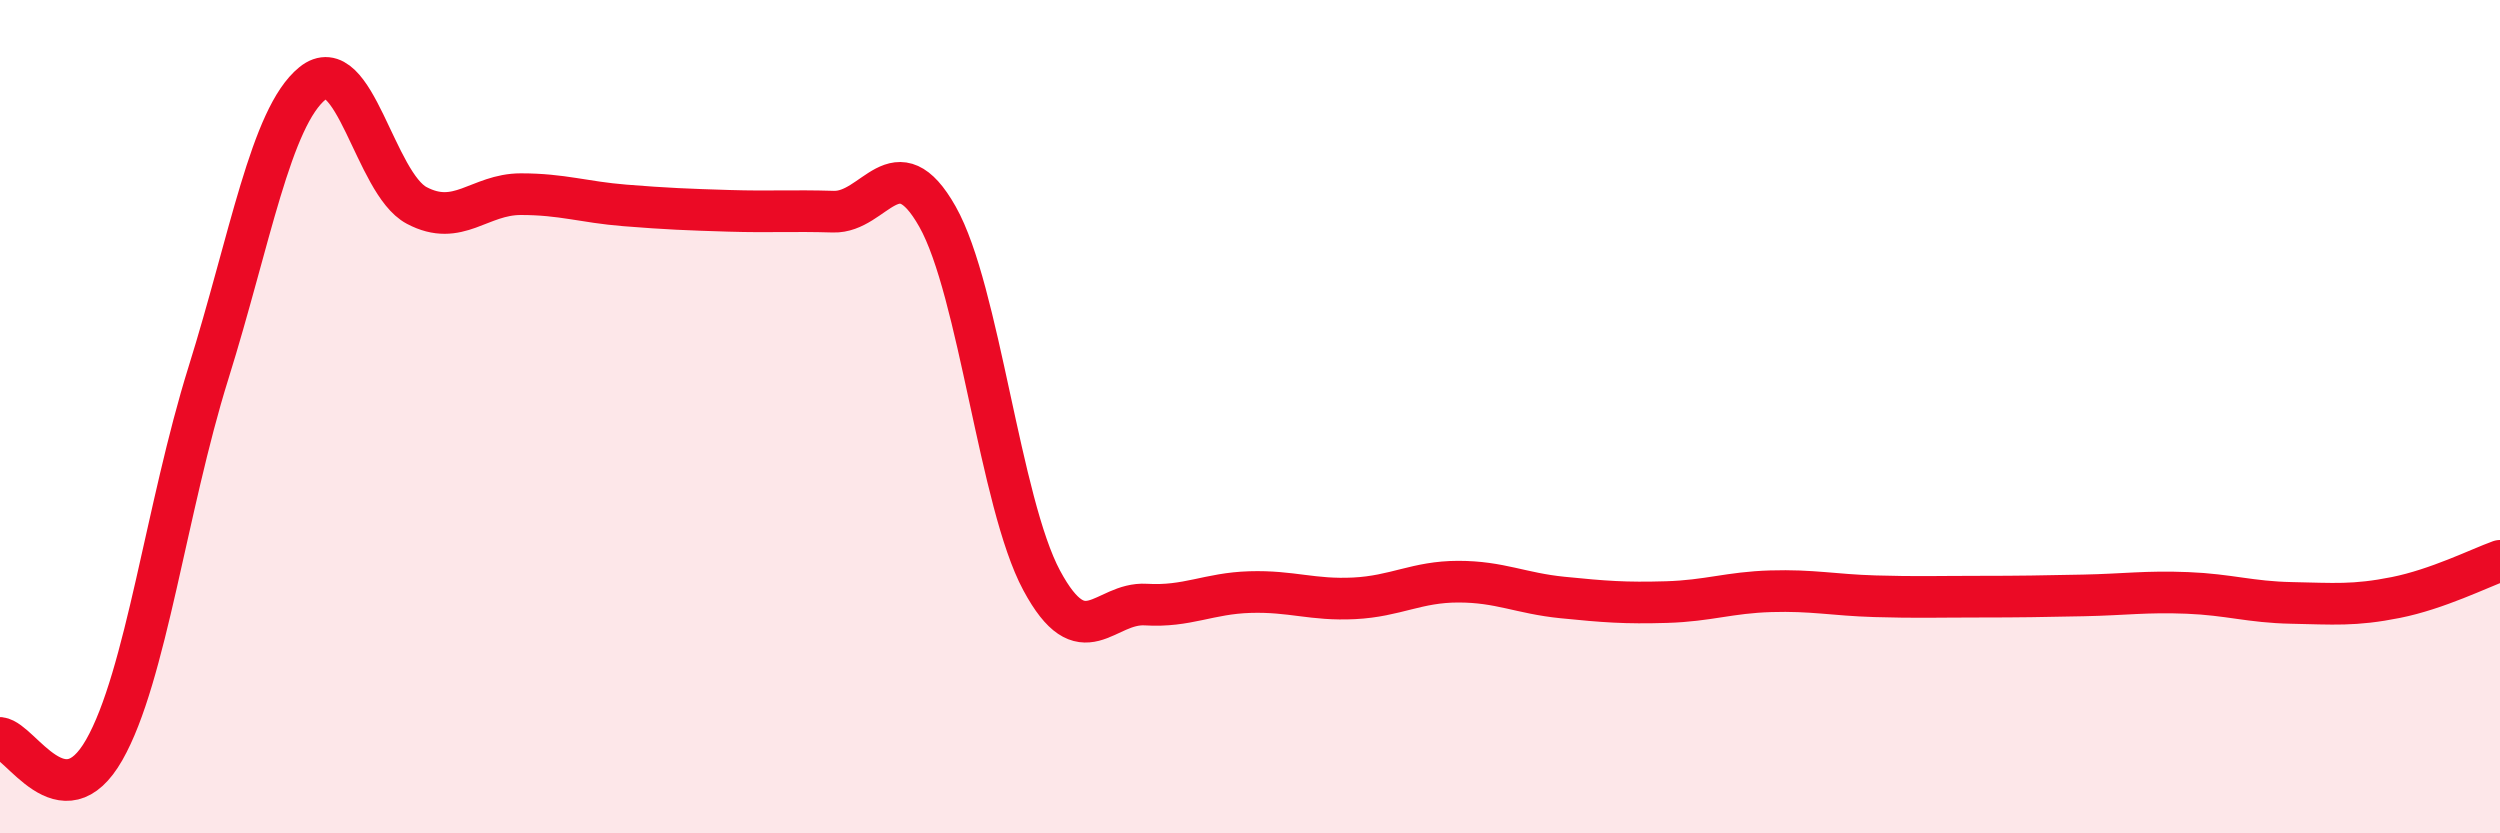 
    <svg width="60" height="20" viewBox="0 0 60 20" xmlns="http://www.w3.org/2000/svg">
      <path
        d="M 0,17.71 C 0.5,17.77 1.5,19.75 2.5,18 C 3.5,16.25 4,12.16 5,8.96 C 6,5.76 6.5,2.81 7.5,2 C 8.5,1.19 9,4.4 10,4.93 C 11,5.46 11.5,4.66 12.5,4.66 C 13.5,4.66 14,4.85 15,4.93 C 16,5.01 16.5,5.03 17.5,5.06 C 18.5,5.09 19,5.05 20,5.08 C 21,5.11 21.5,3.43 22.5,5.2 C 23.5,6.97 24,12.07 25,13.93 C 26,15.79 26.5,14.45 27.5,14.51 C 28.5,14.57 29,14.24 30,14.21 C 31,14.18 31.5,14.41 32.5,14.36 C 33.5,14.31 34,13.96 35,13.96 C 36,13.96 36.5,14.24 37.5,14.34 C 38.5,14.44 39,14.48 40,14.45 C 41,14.42 41.5,14.22 42.5,14.19 C 43.5,14.16 44,14.28 45,14.31 C 46,14.34 46.5,14.32 47.5,14.32 C 48.5,14.32 49,14.31 50,14.29 C 51,14.27 51.5,14.19 52.5,14.23 C 53.5,14.27 54,14.45 55,14.47 C 56,14.49 56.5,14.54 57.5,14.34 C 58.5,14.14 59.5,13.64 60,13.46L60 20L0 20Z"
        fill="#EB0A25"
        opacity="0.1"
        stroke-linecap="round"
        stroke-linejoin="round"
      />
      <path
        d="M 0,17.71 C 0.5,17.77 1.5,19.75 2.5,18 C 3.5,16.25 4,12.16 5,8.96 C 6,5.76 6.5,2.81 7.5,2 C 8.5,1.19 9,4.4 10,4.93 C 11,5.46 11.5,4.66 12.5,4.66 C 13.5,4.66 14,4.85 15,4.93 C 16,5.01 16.5,5.03 17.5,5.06 C 18.5,5.09 19,5.05 20,5.08 C 21,5.11 21.5,3.43 22.5,5.2 C 23.5,6.97 24,12.07 25,13.93 C 26,15.79 26.5,14.45 27.5,14.51 C 28.5,14.57 29,14.24 30,14.21 C 31,14.18 31.5,14.41 32.5,14.36 C 33.5,14.31 34,13.96 35,13.96 C 36,13.96 36.5,14.24 37.5,14.34 C 38.5,14.44 39,14.48 40,14.45 C 41,14.42 41.5,14.22 42.5,14.19 C 43.5,14.16 44,14.28 45,14.31 C 46,14.34 46.5,14.32 47.5,14.32 C 48.5,14.32 49,14.31 50,14.29 C 51,14.27 51.5,14.19 52.5,14.23 C 53.5,14.27 54,14.45 55,14.47 C 56,14.49 56.5,14.54 57.5,14.34 C 58.5,14.14 59.5,13.64 60,13.46"
        stroke="#EB0A25"
        stroke-width="1"
        fill="none"
        stroke-linecap="round"
        stroke-linejoin="round"
      />
    </svg>
  